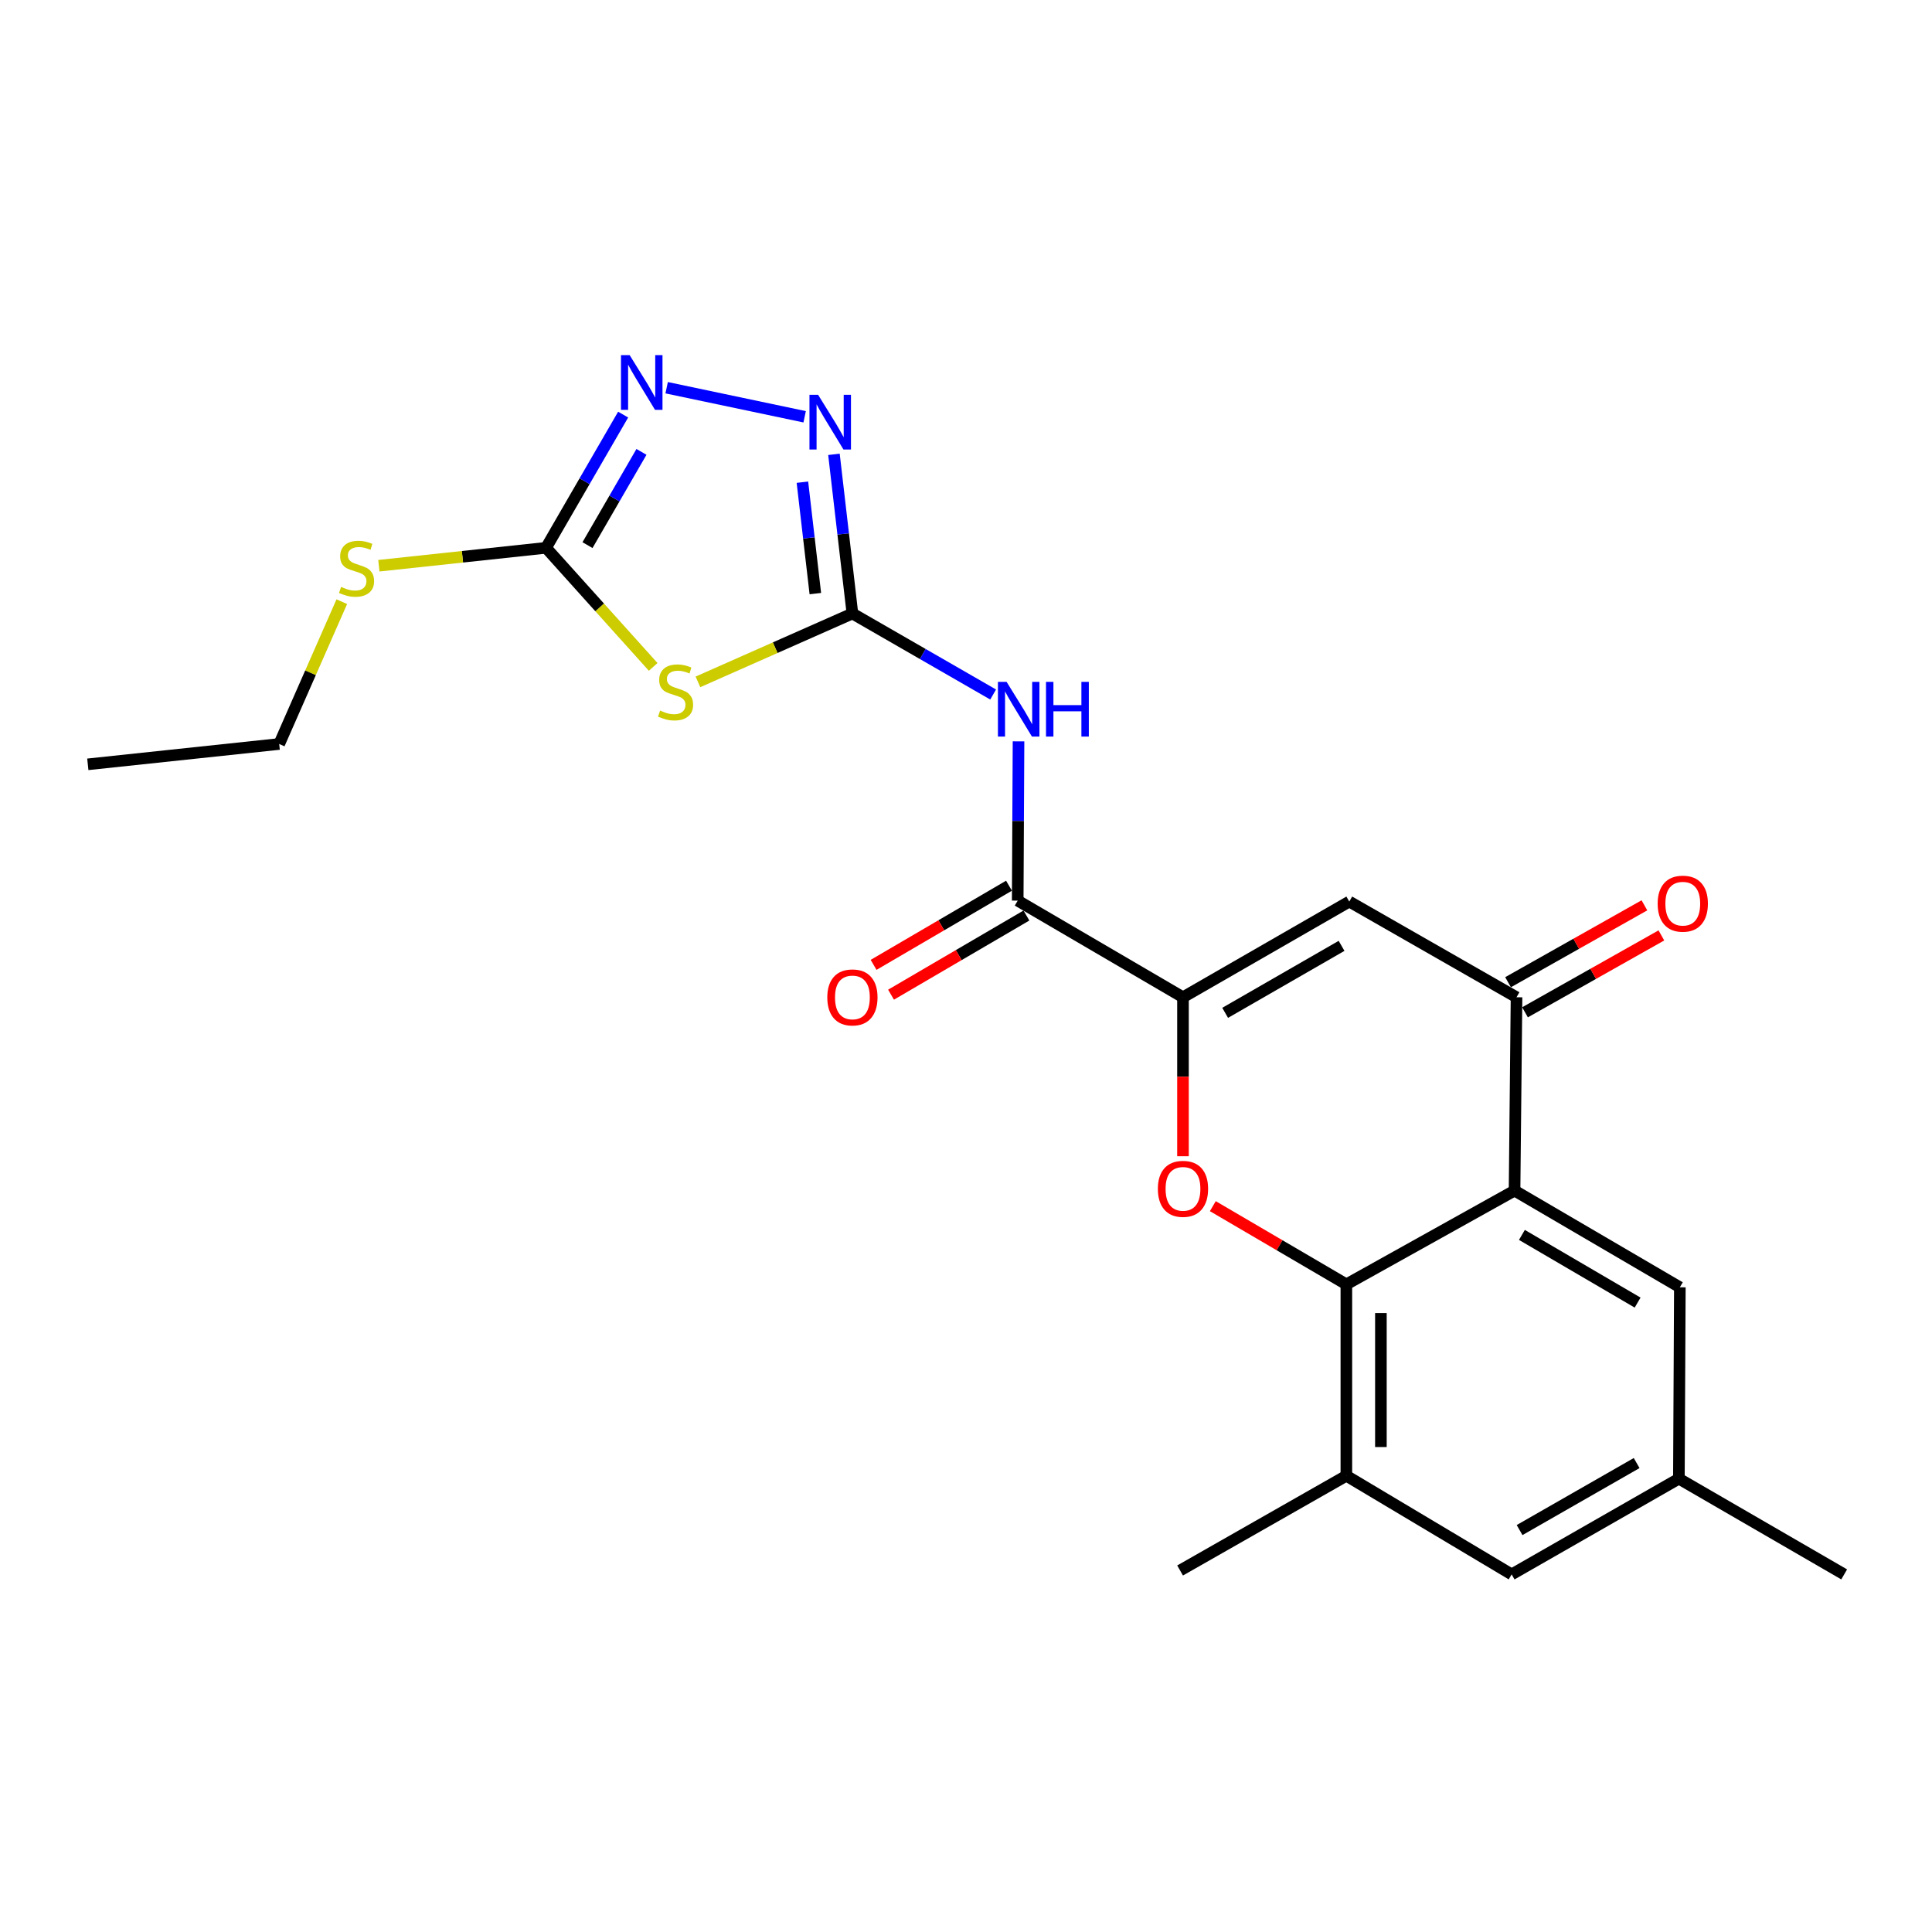 <?xml version='1.0' encoding='iso-8859-1'?>
<svg version='1.1' baseProfile='full'
              xmlns='http://www.w3.org/2000/svg'
                      xmlns:rdkit='http://www.rdkit.org/xml'
                      xmlns:xlink='http://www.w3.org/1999/xlink'
                  xml:space='preserve'
width='1000px' height='1000px' viewBox='0 0 1000 1000'>
<!-- END OF HEADER -->
<rect style='opacity:1.0;fill:#FFFFFF;stroke:none' width='1000' height='1000' x='0' y='0'> </rect>
<path class='bond-2' d='M 441.208,317.547 L 401.232,335.243' style='fill:none;fill-rule:evenodd;stroke:#000000;stroke-width:6px;stroke-linecap:butt;stroke-linejoin:miter;stroke-opacity:1' />
<path class='bond-2' d='M 401.232,335.243 L 361.256,352.939' style='fill:none;fill-rule:evenodd;stroke:#CCCC00;stroke-width:6px;stroke-linecap:butt;stroke-linejoin:miter;stroke-opacity:1' />
<path class='bond-5' d='M 441.208,317.547 L 477.628,338.514' style='fill:none;fill-rule:evenodd;stroke:#000000;stroke-width:6px;stroke-linecap:butt;stroke-linejoin:miter;stroke-opacity:1' />
<path class='bond-5' d='M 477.628,338.514 L 514.048,359.481' style='fill:none;fill-rule:evenodd;stroke:#0000FF;stroke-width:6px;stroke-linecap:butt;stroke-linejoin:miter;stroke-opacity:1' />
<path class='bond-7' d='M 441.208,317.547 L 436.429,276.357' style='fill:none;fill-rule:evenodd;stroke:#000000;stroke-width:6px;stroke-linecap:butt;stroke-linejoin:miter;stroke-opacity:1' />
<path class='bond-7' d='M 436.429,276.357 L 431.65,235.167' style='fill:none;fill-rule:evenodd;stroke:#0000FF;stroke-width:6px;stroke-linecap:butt;stroke-linejoin:miter;stroke-opacity:1' />
<path class='bond-7' d='M 422.017,307.25 L 418.672,278.417' style='fill:none;fill-rule:evenodd;stroke:#000000;stroke-width:6px;stroke-linecap:butt;stroke-linejoin:miter;stroke-opacity:1' />
<path class='bond-7' d='M 418.672,278.417 L 415.327,249.584' style='fill:none;fill-rule:evenodd;stroke:#0000FF;stroke-width:6px;stroke-linecap:butt;stroke-linejoin:miter;stroke-opacity:1' />
<path class='bond-0' d='M 612.311,516.179 L 526.764,466.156' style='fill:none;fill-rule:evenodd;stroke:#000000;stroke-width:6px;stroke-linecap:butt;stroke-linejoin:miter;stroke-opacity:1' />
<path class='bond-1' d='M 612.311,516.179 L 612.311,557.321' style='fill:none;fill-rule:evenodd;stroke:#000000;stroke-width:6px;stroke-linecap:butt;stroke-linejoin:miter;stroke-opacity:1' />
<path class='bond-1' d='M 612.311,557.321 L 612.311,598.464' style='fill:none;fill-rule:evenodd;stroke:#FF0000;stroke-width:6px;stroke-linecap:butt;stroke-linejoin:miter;stroke-opacity:1' />
<path class='bond-6' d='M 612.311,516.179 L 698.383,466.652' style='fill:none;fill-rule:evenodd;stroke:#000000;stroke-width:6px;stroke-linecap:butt;stroke-linejoin:miter;stroke-opacity:1' />
<path class='bond-6' d='M 634.137,524.244 L 694.388,489.575' style='fill:none;fill-rule:evenodd;stroke:#000000;stroke-width:6px;stroke-linecap:butt;stroke-linejoin:miter;stroke-opacity:1' />
<path class='bond-3' d='M 627.76,624.308 L 662.317,644.543' style='fill:none;fill-rule:evenodd;stroke:#FF0000;stroke-width:6px;stroke-linecap:butt;stroke-linejoin:miter;stroke-opacity:1' />
<path class='bond-3' d='M 662.317,644.543 L 696.874,664.777' style='fill:none;fill-rule:evenodd;stroke:#000000;stroke-width:6px;stroke-linecap:butt;stroke-linejoin:miter;stroke-opacity:1' />
<path class='bond-10' d='M 338.087,345.188 L 310.358,314.365' style='fill:none;fill-rule:evenodd;stroke:#CCCC00;stroke-width:6px;stroke-linecap:butt;stroke-linejoin:miter;stroke-opacity:1' />
<path class='bond-10' d='M 310.358,314.365 L 282.629,283.543' style='fill:none;fill-rule:evenodd;stroke:#000000;stroke-width:6px;stroke-linecap:butt;stroke-linejoin:miter;stroke-opacity:1' />
<path class='bond-12' d='M 696.874,664.777 L 696.874,763.85' style='fill:none;fill-rule:evenodd;stroke:#000000;stroke-width:6px;stroke-linecap:butt;stroke-linejoin:miter;stroke-opacity:1' />
<path class='bond-12' d='M 714.75,679.638 L 714.75,748.989' style='fill:none;fill-rule:evenodd;stroke:#000000;stroke-width:6px;stroke-linecap:butt;stroke-linejoin:miter;stroke-opacity:1' />
<path class='bond-24' d='M 696.874,664.777 L 783.93,616.254' style='fill:none;fill-rule:evenodd;stroke:#000000;stroke-width:6px;stroke-linecap:butt;stroke-linejoin:miter;stroke-opacity:1' />
<path class='bond-4' d='M 783.93,616.254 L 784.952,516.179' style='fill:none;fill-rule:evenodd;stroke:#000000;stroke-width:6px;stroke-linecap:butt;stroke-linejoin:miter;stroke-opacity:1' />
<path class='bond-13' d='M 783.93,616.254 L 869.486,666.297' style='fill:none;fill-rule:evenodd;stroke:#000000;stroke-width:6px;stroke-linecap:butt;stroke-linejoin:miter;stroke-opacity:1' />
<path class='bond-13' d='M 787.738,639.191 L 847.627,674.221' style='fill:none;fill-rule:evenodd;stroke:#000000;stroke-width:6px;stroke-linecap:butt;stroke-linejoin:miter;stroke-opacity:1' />
<path class='bond-9' d='M 527.186,383.73 L 526.975,424.943' style='fill:none;fill-rule:evenodd;stroke:#0000FF;stroke-width:6px;stroke-linecap:butt;stroke-linejoin:miter;stroke-opacity:1' />
<path class='bond-9' d='M 526.975,424.943 L 526.764,466.156' style='fill:none;fill-rule:evenodd;stroke:#000000;stroke-width:6px;stroke-linecap:butt;stroke-linejoin:miter;stroke-opacity:1' />
<path class='bond-8' d='M 698.383,466.652 L 784.952,516.179' style='fill:none;fill-rule:evenodd;stroke:#000000;stroke-width:6px;stroke-linecap:butt;stroke-linejoin:miter;stroke-opacity:1' />
<path class='bond-11' d='M 416.485,215.727 L 345.059,200.683' style='fill:none;fill-rule:evenodd;stroke:#0000FF;stroke-width:6px;stroke-linecap:butt;stroke-linejoin:miter;stroke-opacity:1' />
<path class='bond-15' d='M 789.343,523.964 L 824.634,504.064' style='fill:none;fill-rule:evenodd;stroke:#000000;stroke-width:6px;stroke-linecap:butt;stroke-linejoin:miter;stroke-opacity:1' />
<path class='bond-15' d='M 824.634,504.064 L 859.926,484.164' style='fill:none;fill-rule:evenodd;stroke:#FF0000;stroke-width:6px;stroke-linecap:butt;stroke-linejoin:miter;stroke-opacity:1' />
<path class='bond-15' d='M 780.562,508.393 L 815.854,488.493' style='fill:none;fill-rule:evenodd;stroke:#000000;stroke-width:6px;stroke-linecap:butt;stroke-linejoin:miter;stroke-opacity:1' />
<path class='bond-15' d='M 815.854,488.493 L 851.145,468.593' style='fill:none;fill-rule:evenodd;stroke:#FF0000;stroke-width:6px;stroke-linecap:butt;stroke-linejoin:miter;stroke-opacity:1' />
<path class='bond-16' d='M 522.253,458.44 L 487.214,478.927' style='fill:none;fill-rule:evenodd;stroke:#000000;stroke-width:6px;stroke-linecap:butt;stroke-linejoin:miter;stroke-opacity:1' />
<path class='bond-16' d='M 487.214,478.927 L 452.174,499.413' style='fill:none;fill-rule:evenodd;stroke:#FF0000;stroke-width:6px;stroke-linecap:butt;stroke-linejoin:miter;stroke-opacity:1' />
<path class='bond-16' d='M 531.276,473.872 L 496.236,494.359' style='fill:none;fill-rule:evenodd;stroke:#000000;stroke-width:6px;stroke-linecap:butt;stroke-linejoin:miter;stroke-opacity:1' />
<path class='bond-16' d='M 496.236,494.359 L 461.197,514.845' style='fill:none;fill-rule:evenodd;stroke:#FF0000;stroke-width:6px;stroke-linecap:butt;stroke-linejoin:miter;stroke-opacity:1' />
<path class='bond-18' d='M 282.629,283.543 L 239.362,288.183' style='fill:none;fill-rule:evenodd;stroke:#000000;stroke-width:6px;stroke-linecap:butt;stroke-linejoin:miter;stroke-opacity:1' />
<path class='bond-18' d='M 239.362,288.183 L 196.095,292.822' style='fill:none;fill-rule:evenodd;stroke:#CCCC00;stroke-width:6px;stroke-linecap:butt;stroke-linejoin:miter;stroke-opacity:1' />
<path class='bond-23' d='M 282.629,283.543 L 302.583,249.071' style='fill:none;fill-rule:evenodd;stroke:#000000;stroke-width:6px;stroke-linecap:butt;stroke-linejoin:miter;stroke-opacity:1' />
<path class='bond-23' d='M 302.583,249.071 L 322.537,214.599' style='fill:none;fill-rule:evenodd;stroke:#0000FF;stroke-width:6px;stroke-linecap:butt;stroke-linejoin:miter;stroke-opacity:1' />
<path class='bond-23' d='M 304.086,282.157 L 318.054,258.027' style='fill:none;fill-rule:evenodd;stroke:#000000;stroke-width:6px;stroke-linecap:butt;stroke-linejoin:miter;stroke-opacity:1' />
<path class='bond-23' d='M 318.054,258.027 L 332.022,233.896' style='fill:none;fill-rule:evenodd;stroke:#0000FF;stroke-width:6px;stroke-linecap:butt;stroke-linejoin:miter;stroke-opacity:1' />
<path class='bond-14' d='M 696.874,763.85 L 782.43,814.906' style='fill:none;fill-rule:evenodd;stroke:#000000;stroke-width:6px;stroke-linecap:butt;stroke-linejoin:miter;stroke-opacity:1' />
<path class='bond-19' d='M 696.874,763.85 L 610.811,812.88' style='fill:none;fill-rule:evenodd;stroke:#000000;stroke-width:6px;stroke-linecap:butt;stroke-linejoin:miter;stroke-opacity:1' />
<path class='bond-17' d='M 869.486,666.297 L 868.989,765.359' style='fill:none;fill-rule:evenodd;stroke:#000000;stroke-width:6px;stroke-linecap:butt;stroke-linejoin:miter;stroke-opacity:1' />
<path class='bond-25' d='M 782.43,814.906 L 868.989,765.359' style='fill:none;fill-rule:evenodd;stroke:#000000;stroke-width:6px;stroke-linecap:butt;stroke-linejoin:miter;stroke-opacity:1' />
<path class='bond-25' d='M 786.534,791.959 L 847.125,757.277' style='fill:none;fill-rule:evenodd;stroke:#000000;stroke-width:6px;stroke-linecap:butt;stroke-linejoin:miter;stroke-opacity:1' />
<path class='bond-20' d='M 868.989,765.359 L 954.545,814.906' style='fill:none;fill-rule:evenodd;stroke:#000000;stroke-width:6px;stroke-linecap:butt;stroke-linejoin:miter;stroke-opacity:1' />
<path class='bond-21' d='M 176.912,311.426 L 160.715,348.257' style='fill:none;fill-rule:evenodd;stroke:#CCCC00;stroke-width:6px;stroke-linecap:butt;stroke-linejoin:miter;stroke-opacity:1' />
<path class='bond-21' d='M 160.715,348.257 L 144.517,385.089' style='fill:none;fill-rule:evenodd;stroke:#000000;stroke-width:6px;stroke-linecap:butt;stroke-linejoin:miter;stroke-opacity:1' />
<path class='bond-22' d='M 144.517,385.089 L 45.455,395.615' style='fill:none;fill-rule:evenodd;stroke:#000000;stroke-width:6px;stroke-linecap:butt;stroke-linejoin:miter;stroke-opacity:1' />
<path  class='atom-2' d='M 599.311 615.341
Q 599.311 608.541, 602.671 604.741
Q 606.031 600.941, 612.311 600.941
Q 618.591 600.941, 621.951 604.741
Q 625.311 608.541, 625.311 615.341
Q 625.311 622.221, 621.911 626.141
Q 618.511 630.021, 612.311 630.021
Q 606.071 630.021, 602.671 626.141
Q 599.311 622.261, 599.311 615.341
M 612.311 626.821
Q 616.631 626.821, 618.951 623.941
Q 621.311 621.021, 621.311 615.341
Q 621.311 609.781, 618.951 606.981
Q 616.631 604.141, 612.311 604.141
Q 607.991 604.141, 605.631 606.941
Q 603.311 609.741, 603.311 615.341
Q 603.311 621.061, 605.631 623.941
Q 607.991 626.821, 612.311 626.821
' fill='#FF0000'/>
<path  class='atom-3' d='M 341.673 367.786
Q 341.993 367.906, 343.313 368.466
Q 344.633 369.026, 346.073 369.386
Q 347.553 369.706, 348.993 369.706
Q 351.673 369.706, 353.233 368.426
Q 354.793 367.106, 354.793 364.826
Q 354.793 363.266, 353.993 362.306
Q 353.233 361.346, 352.033 360.826
Q 350.833 360.306, 348.833 359.706
Q 346.313 358.946, 344.793 358.226
Q 343.313 357.506, 342.233 355.986
Q 341.193 354.466, 341.193 351.906
Q 341.193 348.346, 343.593 346.146
Q 346.033 343.946, 350.833 343.946
Q 354.113 343.946, 357.833 345.506
L 356.913 348.586
Q 353.513 347.186, 350.953 347.186
Q 348.193 347.186, 346.673 348.346
Q 345.153 349.466, 345.193 351.426
Q 345.193 352.946, 345.953 353.866
Q 346.753 354.786, 347.873 355.306
Q 349.033 355.826, 350.953 356.426
Q 353.513 357.226, 355.033 358.026
Q 356.553 358.826, 357.633 360.466
Q 358.753 362.066, 358.753 364.826
Q 358.753 368.746, 356.113 370.866
Q 353.513 372.946, 349.153 372.946
Q 346.633 372.946, 344.713 372.386
Q 342.833 371.866, 340.593 370.946
L 341.673 367.786
' fill='#CCCC00'/>
<path  class='atom-6' d='M 521.011 352.933
L 530.291 367.933
Q 531.211 369.413, 532.691 372.093
Q 534.171 374.773, 534.251 374.933
L 534.251 352.933
L 538.011 352.933
L 538.011 381.253
L 534.131 381.253
L 524.171 364.853
Q 523.011 362.933, 521.771 360.733
Q 520.571 358.533, 520.211 357.853
L 520.211 381.253
L 516.531 381.253
L 516.531 352.933
L 521.011 352.933
' fill='#0000FF'/>
<path  class='atom-6' d='M 541.411 352.933
L 545.251 352.933
L 545.251 364.973
L 559.731 364.973
L 559.731 352.933
L 563.571 352.933
L 563.571 381.253
L 559.731 381.253
L 559.731 368.173
L 545.251 368.173
L 545.251 381.253
L 541.411 381.253
L 541.411 352.933
' fill='#0000FF'/>
<path  class='atom-8' d='M 423.458 204.355
L 432.738 219.355
Q 433.658 220.835, 435.138 223.515
Q 436.618 226.195, 436.698 226.355
L 436.698 204.355
L 440.458 204.355
L 440.458 232.675
L 436.578 232.675
L 426.618 216.275
Q 425.458 214.355, 424.218 212.155
Q 423.018 209.955, 422.658 209.275
L 422.658 232.675
L 418.978 232.675
L 418.978 204.355
L 423.458 204.355
' fill='#0000FF'/>
<path  class='atom-12' d='M 325.905 183.807
L 335.185 198.807
Q 336.105 200.287, 337.585 202.967
Q 339.065 205.647, 339.145 205.807
L 339.145 183.807
L 342.905 183.807
L 342.905 212.127
L 339.025 212.127
L 329.065 195.727
Q 327.905 193.807, 326.665 191.607
Q 325.465 189.407, 325.105 188.727
L 325.105 212.127
L 321.425 212.127
L 321.425 183.807
L 325.905 183.807
' fill='#0000FF'/>
<path  class='atom-16' d='M 858.005 467.736
Q 858.005 460.936, 861.365 457.136
Q 864.725 453.336, 871.005 453.336
Q 877.285 453.336, 880.645 457.136
Q 884.005 460.936, 884.005 467.736
Q 884.005 474.616, 880.605 478.536
Q 877.205 482.416, 871.005 482.416
Q 864.765 482.416, 861.365 478.536
Q 858.005 474.656, 858.005 467.736
M 871.005 479.216
Q 875.325 479.216, 877.645 476.336
Q 880.005 473.416, 880.005 467.736
Q 880.005 462.176, 877.645 459.376
Q 875.325 456.536, 871.005 456.536
Q 866.685 456.536, 864.325 459.336
Q 862.005 462.136, 862.005 467.736
Q 862.005 473.456, 864.325 476.336
Q 866.685 479.216, 871.005 479.216
' fill='#FF0000'/>
<path  class='atom-17' d='M 428.208 516.259
Q 428.208 509.459, 431.568 505.659
Q 434.928 501.859, 441.208 501.859
Q 447.488 501.859, 450.848 505.659
Q 454.208 509.459, 454.208 516.259
Q 454.208 523.139, 450.808 527.059
Q 447.408 530.939, 441.208 530.939
Q 434.968 530.939, 431.568 527.059
Q 428.208 523.179, 428.208 516.259
M 441.208 527.739
Q 445.528 527.739, 447.848 524.859
Q 450.208 521.939, 450.208 516.259
Q 450.208 510.699, 447.848 507.899
Q 445.528 505.059, 441.208 505.059
Q 436.888 505.059, 434.528 507.859
Q 432.208 510.659, 432.208 516.259
Q 432.208 521.979, 434.528 524.859
Q 436.888 527.739, 441.208 527.739
' fill='#FF0000'/>
<path  class='atom-19' d='M 176.549 303.78
Q 176.869 303.9, 178.189 304.46
Q 179.509 305.02, 180.949 305.38
Q 182.429 305.7, 183.869 305.7
Q 186.549 305.7, 188.109 304.42
Q 189.669 303.1, 189.669 300.82
Q 189.669 299.26, 188.869 298.3
Q 188.109 297.34, 186.909 296.82
Q 185.709 296.3, 183.709 295.7
Q 181.189 294.94, 179.669 294.22
Q 178.189 293.5, 177.109 291.98
Q 176.069 290.46, 176.069 287.9
Q 176.069 284.34, 178.469 282.14
Q 180.909 279.94, 185.709 279.94
Q 188.989 279.94, 192.709 281.5
L 191.789 284.58
Q 188.389 283.18, 185.829 283.18
Q 183.069 283.18, 181.549 284.34
Q 180.029 285.46, 180.069 287.42
Q 180.069 288.94, 180.829 289.86
Q 181.629 290.78, 182.749 291.3
Q 183.909 291.82, 185.829 292.42
Q 188.389 293.22, 189.909 294.02
Q 191.429 294.82, 192.509 296.46
Q 193.629 298.06, 193.629 300.82
Q 193.629 304.74, 190.989 306.86
Q 188.389 308.94, 184.029 308.94
Q 181.509 308.94, 179.589 308.38
Q 177.709 307.86, 175.469 306.94
L 176.549 303.78
' fill='#CCCC00'/>
</svg>

